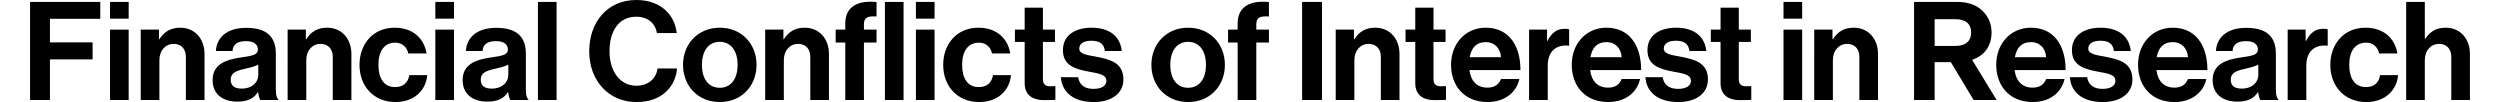 <?xml version="1.0" encoding="utf-8"?>
<svg xmlns="http://www.w3.org/2000/svg" viewBox="0 0 7464.24 312.17" width="490" height="20">
  <path d="M0,5.88h214.83v51.61H60.84v72.17h130.49v52.03H60.84v124.2H0V5.88z"/>
  <path d="M244.61,5.88h57.06v51.19h-57.06V5.88z M244.61,90.63h57.06v215.25h-57.06V90.63z"/>
  <path d="M394.4,120h1.26c14.69-23.08,34.41-35.25,63.78-35.25c44.48,0,74.27,33.57,74.27,80.56v140.56h-57.06V173.71
    c0-23.08-13.43-39.44-37.34-39.44c-25.17,0-43.64,20.14-43.64,49.51v122.1H338.6V90.63h55.8V120z"/>
  <path d="M697.76,281.96h-0.84c-10.91,16.36-26.43,28.95-63.36,28.95c-44.06,0-75.11-23.08-75.11-65.88
    c0-47.41,38.6-62.52,86.44-69.23c35.66-5.04,52.03-7.97,52.03-24.34c0-15.52-12.17-25.59-36.08-25.59
    c-26.85,0-39.86,9.65-41.54,30.21h-50.77c1.68-37.76,29.79-70.91,92.73-70.91c64.62,0,90.63,28.95,90.63,79.3v109.51
    c0,16.36,2.52,26.01,7.55,29.79v2.1h-54.97C701.12,301.68,699.02,291.61,697.76,281.96z M698.18,229.93v-32.31
    c-10.07,5.88-25.59,9.23-39.86,12.59c-29.79,6.71-44.48,13.43-44.48,33.57c0,20.14,13.43,27.27,33.57,27.27
    C680.14,271.05,698.18,250.91,698.18,229.93z"/>
  <path d="M843.77,120h1.26c14.69-23.08,34.41-35.25,63.78-35.25c44.48,0,74.27,33.57,74.27,80.56v140.56h-57.06V173.71
    c0-23.08-13.43-39.44-37.34-39.44c-25.17,0-43.64,20.14-43.64,49.51v122.1h-57.06V90.63h55.8V120z"/>
  <path d="M1007.82,198.46c0-64.2,41.96-113.71,107.41-113.71c55.81,0,90.21,32.31,97.76,78.88h-55.8
    c-3.78-18.88-18.46-33.15-39.44-33.15c-34.41,0-52.03,26.43-52.03,67.97c0,40.7,16.36,67.97,51.19,67.97
    c23.08,0,39.44-12.17,43.22-36.5h54.97c-3.78,45.73-39.44,82.24-96.92,82.24C1050.2,312.17,1007.82,262.66,1007.82,198.46z"/>
  <path d="M1239.85,5.88h57.06v51.19h-57.06V5.88z M1239.85,90.63h57.06v215.25h-57.06V90.63z"/>
  <path d="M1462.65,281.96h-0.84c-10.91,16.36-26.43,28.95-63.36,28.95c-44.06,0-75.11-23.08-75.11-65.88
    c0-47.41,38.6-62.52,86.44-69.23c35.66-5.04,52.03-7.97,52.03-24.34c0-15.52-12.17-25.59-36.08-25.59
    c-26.85,0-39.86,9.65-41.54,30.21h-50.77c1.68-37.76,29.79-70.91,92.73-70.91c64.62,0,90.63,28.95,90.63,79.3v109.51
    c0,16.36,2.52,26.01,7.55,29.79v2.1h-54.97C1466,301.68,1463.91,291.61,1462.65,281.96z M1463.07,229.93v-32.31
    c-10.07,5.88-25.59,9.23-39.86,12.59c-29.79,6.71-44.48,13.43-44.48,33.57c0,20.14,13.43,27.27,33.57,27.27
    C1445.02,271.05,1463.07,250.91,1463.07,229.93z"/>
  <path d="M1553.69,5.88h57.06v300h-57.06V5.88z"/>
  <path d="M1710.61,156.93C1710.61,67.97,1766,0,1854.53,0c73.85,0,117.48,44.06,123.78,101.12h-60.42
    c-5.46-30.21-28.11-49.93-63.36-49.93c-55.39,0-81.82,46.16-81.82,105.74c0,61.26,31.89,105.32,82.24,105.32
    c35.66,0,60.84-21.4,64.62-52.87h59.58c-1.68,26.43-13.01,52.03-33.15,70.91c-20.56,19.3-49.51,31.89-91.05,31.89
    C1770.61,312.17,1710.61,247.14,1710.61,156.93z"/>
  <path d="M1997.59,198.46c0-64.2,45.74-113.71,112.45-113.71c66.71,0,112.45,49.51,112.45,113.71
    c0,64.2-45.73,113.71-112.45,113.71C2043.33,312.17,1997.59,262.66,1997.59,198.46z M2164.59,198.46
    c0-41.96-19.72-70.49-54.55-70.49c-35.25,0-54.55,28.53-54.55,70.49c0,41.96,19.3,70.07,54.55,70.07
    C2144.87,268.54,2164.59,240.42,2164.59,198.46z"/>
  <path d="M2304.72,120h1.26c14.69-23.08,34.41-35.25,63.78-35.25c44.48,0,74.27,33.57,74.27,80.56v140.56h-57.06V173.71
    c0-23.08-13.43-39.44-37.34-39.44c-25.17,0-43.64,20.14-43.64,49.51v122.1h-57.06V90.63h55.8V120z"/>
  <path d="M2464.59,90.63h29.37v-19.3c0-52.45,40.7-70.91,95.67-65.04v44.06c-26.85-1.26-38.6,2.1-38.6,24.34v15.94h38.6v39.44
    h-38.6v175.81h-57.06V130.07h-29.37V90.63z M2615.22,5.88h57.06v300h-57.06V5.88z"/>
  <path d="M2710.04,5.88h57.06v51.19h-57.06V5.88z M2710.04,90.63h57.06v215.25h-57.06V90.63z"/>
  <path d="M2793.53,198.46c0-64.2,41.96-113.71,107.41-113.71c55.8,0,90.21,32.31,97.76,78.88h-55.8
    c-3.78-18.88-18.46-33.15-39.44-33.15c-34.41,0-52.03,26.43-52.03,67.97c0,40.7,16.37,67.97,51.19,67.97
    c23.08,0,39.44-12.17,43.22-36.5h54.96c-3.78,45.73-39.44,82.24-96.92,82.24C2835.91,312.17,2793.53,262.66,2793.53,198.46z"/>
  <path d="M3012.98,90.63h29.79V23.5h55.8v67.13h36.92v37.76h-36.92v114.13c0,15.94,8.81,21.4,21.4,21.4
    c7.13,0,16.78-0.42,16.78-0.42v41.96c0,0-13.01,0.84-35.66,0.84c-27.69,0-58.32-10.91-58.32-51.61v-126.3h-29.79V90.63z"/>
  <path d="M3153.52,236.23h52.87c3.78,24.76,21.4,35.67,46.99,35.67c25.17,0,39.44-9.65,39.44-24.76
    c0-20.56-27.27-22.66-56.64-28.53c-38.6-7.55-76.37-18.04-76.37-65.04c0-46.57,38.6-68.81,87.69-68.81
    c56.64,0,88.11,28.11,92.31,71.33h-51.61c-2.52-23.08-17.2-31.47-41.54-31.47c-22.24,0-36.92,8.39-36.92,23.92
    c0,18.46,28.53,20.14,59.16,26.43c36.09,7.55,75.95,17.62,75.95,67.97c0,43.22-36.92,69.23-90.63,69.23
    C3191.71,312.17,3156.88,281.96,3153.52,236.23z"/>
  <path d="M3430.44,198.46c0-64.2,45.73-113.71,112.45-113.71s112.45,49.51,112.45,113.71c0,64.2-45.73,113.71-112.45,113.71
    S3430.44,262.66,3430.44,198.46z M3597.44,198.46c0-41.96-19.72-70.49-54.55-70.49c-35.25,0-54.55,28.53-54.55,70.49
    c0,41.96,19.3,70.07,54.55,70.07C3577.72,268.54,3597.44,240.42,3597.44,198.46z"/>
  <path d="M3664.98,90.63h29.37v-19.3c0-52.45,40.7-70.91,95.67-65.04v44.06c-26.85-1.26-38.6,2.1-38.6,24.34v15.94h38.6v39.44
    h-38.6v175.81h-57.06V130.07h-29.37V90.63z"/>
  <path d="M3891.55,5.88h60.84v300h-60.84V5.88z"/>
  <path d="M4050.15,120h1.26c14.69-23.08,34.41-35.25,63.78-35.25c44.48,0,74.27,33.57,74.27,80.56v140.56h-57.06V173.71
    c0-23.08-13.43-39.44-37.34-39.44c-25.17,0-43.64,20.14-43.64,49.51v122.1h-57.06V90.63h55.8V120z"/>
  <path d="M4207.91,90.63h29.79V23.5h55.8v67.13h36.92v37.76h-36.92v114.13c0,15.94,8.81,21.4,21.4,21.4
    c7.13,0,16.78-0.42,16.78-0.42v41.96c0,0-13.01,0.84-35.66,0.84c-27.69,0-58.32-10.91-58.32-51.61v-126.3h-29.79V90.63z"/>
  <path d="M4347.21,198.04c0-63.78,43.22-113.29,106.15-113.29c69.23,0,106.16,52.87,106.16,129.65h-156.09
    c4.2,33.15,22.66,53.71,54.96,53.71c22.24,0,35.25-10.07,41.54-26.43h56.22c-7.97,38.18-41.96,70.49-97.34,70.49
    C4387.49,312.17,4347.21,262.24,4347.21,198.04z M4404.27,174.97h95.66c-1.68-27.27-19.72-46.15-45.73-46.15
    C4423.99,128.81,4409.31,146.86,4404.27,174.97z"/>
  <path d="M4640.91,125.04h1.26c13.01-24.34,27.69-36.92,52.87-36.92c6.29,0,10.07,0.42,13.43,1.68v49.93h-1.26
    c-37.34-3.78-64.2,15.94-64.2,61.26v104.9h-57.06V90.63h54.96V125.04z"/>
  <path d="M4716.44,198.04c0-63.78,43.22-113.29,106.15-113.29c69.23,0,106.16,52.87,106.16,129.65h-156.09
    c4.2,33.15,22.66,53.71,54.96,53.71c22.24,0,35.25-10.07,41.54-26.43h56.22c-7.97,38.18-41.96,70.49-97.34,70.49
    C4756.72,312.17,4716.44,262.24,4716.44,198.04z M4773.5,174.97h95.66c-1.68-27.27-19.72-46.15-45.73-46.15
    C4793.22,128.81,4778.54,146.86,4773.5,174.97z"/>
  <path d="M4941.75,236.23h52.87c3.78,24.76,21.4,35.67,46.99,35.67c25.18,0,39.44-9.65,39.44-24.76
    c0-20.56-27.27-22.66-56.64-28.53c-38.6-7.55-76.36-18.04-76.36-65.04c0-46.57,38.6-68.81,87.69-68.81
    c56.64,0,88.11,28.11,92.31,71.33h-51.61c-2.52-23.08-17.2-31.47-41.54-31.47c-22.24,0-36.92,8.39-36.92,23.92
    c0,18.46,28.53,20.14,59.16,26.43c36.08,7.55,75.95,17.62,75.95,67.97c0,43.22-36.92,69.23-90.63,69.23
    C4979.93,312.17,4945.1,281.96,4941.75,236.23z"/>
  <path d="M5141.88,90.63h29.79V23.5h55.8v67.13h36.92v37.76h-36.92v114.13c0,15.94,8.81,21.4,21.4,21.4
    c7.13,0,16.78-0.42,16.78-0.42v41.96c0,0-13.01,0.84-35.66,0.84c-27.69,0-58.32-10.91-58.32-51.61v-126.3h-29.79V90.63z"/>
  <path d="M5364.25,5.88h57.06v51.19h-57.06V5.88z M5364.25,90.63h57.06v215.25h-57.06V90.63z"/>
  <path d="M5514.05,120h1.26c14.69-23.08,34.41-35.25,63.78-35.25c44.48,0,74.27,33.57,74.27,80.56v140.56h-57.06V173.71
    c0-23.08-13.43-39.44-37.34-39.44c-25.17,0-43.64,20.14-43.64,49.51v122.1h-57.06V90.63h55.8V120z"/>
  <path d="M5876.14,190.07h-49.51v115.81h-62.94v-300h131.75c34.83,0,60.84,10.07,78.46,28.11c16.78,17.2,26.85,38.18,26.85,65.04
    c0,41.96-21.82,71.33-59.58,83.92l75.11,122.94h-70.49L5876.14,190.07z M5826.63,140.56h62.94c31.89,0,48.67-14.69,48.67-41.12
    c0-27.27-17.62-40.7-47.83-40.7h-63.78V140.56z"/>
  <path d="M6015.03,198.04c0-63.78,43.22-113.29,106.15-113.29c69.23,0,106.16,52.87,106.16,129.65h-156.09
    c4.2,33.15,22.66,53.71,54.96,53.71c22.24,0,35.25-10.07,41.54-26.43h56.22c-7.97,38.18-41.96,70.49-97.34,70.49
    C6055.31,312.17,6015.03,262.24,6015.03,198.04z M6072.09,174.97h95.66c-1.68-27.27-19.72-46.15-45.73-46.15
    C6091.81,128.81,6077.13,146.86,6072.09,174.97z"/>
  <path d="M6240.34,236.23h52.87c3.78,24.76,21.4,35.67,46.99,35.67c25.18,0,39.44-9.65,39.44-24.76
    c0-20.56-27.27-22.66-56.64-28.53c-38.6-7.55-76.36-18.04-76.36-65.04c0-46.57,38.6-68.81,87.69-68.81
    c56.64,0,88.11,28.11,92.31,71.33h-51.61c-2.52-23.08-17.2-31.47-41.54-31.47c-22.24,0-36.92,8.39-36.92,23.92
    c0,18.46,28.53,20.14,59.16,26.43c36.08,7.55,75.95,17.62,75.95,67.97c0,43.22-36.92,69.23-90.63,69.23
    C6278.52,312.17,6243.69,281.96,6240.34,236.23z"/>
  <path d="M6448.86,198.04c0-63.78,43.22-113.29,106.15-113.29c69.23,0,106.16,52.87,106.16,129.65h-156.09
    c4.2,33.15,22.66,53.71,54.96,53.71c22.24,0,35.25-10.07,41.54-26.43h56.22c-7.97,38.18-41.96,70.49-97.34,70.49
    C6489.14,312.17,6448.86,262.24,6448.86,198.04z M6505.92,174.97h95.66c-1.68-27.27-19.72-46.15-45.73-46.15
    C6525.64,128.81,6510.96,146.86,6505.92,174.97z"/>
  <path d="M6816.41,281.96h-0.84c-10.91,16.36-26.43,28.95-63.36,28.95c-44.06,0-75.11-23.08-75.11-65.88
    c0-47.41,38.6-62.52,86.44-69.23c35.66-5.04,52.03-7.97,52.03-24.34c0-15.52-12.17-25.59-36.08-25.59
    c-26.85,0-39.86,9.65-41.54,30.21h-50.77c1.68-37.76,29.79-70.91,92.73-70.91c64.62,0,90.63,28.95,90.63,79.3v109.51
    c0,16.36,2.52,26.01,7.55,29.79v2.1h-54.97C6819.77,301.68,6817.67,291.61,6816.41,281.96z M6816.83,229.93v-32.31
    c-10.07,5.88-25.6,9.23-39.86,12.59c-29.79,6.71-44.48,13.43-44.48,33.57c0,20.14,13.43,27.27,33.57,27.27
    C6798.79,271.05,6816.83,250.91,6816.83,229.93z"/>
  <path d="M6961.58,125.04h1.26c13.01-24.34,27.69-36.92,52.87-36.92c6.29,0,10.07,0.42,13.43,1.68v49.93h-1.26
    c-37.34-3.78-64.2,15.94-64.2,61.26v104.9h-57.06V90.63h54.96V125.04z"/>
  <path d="M7037.1,198.46c0-64.2,41.96-113.71,107.41-113.71c55.8,0,90.21,32.31,97.76,78.88h-55.8
    c-3.78-18.88-18.46-33.15-39.44-33.15c-34.41,0-52.03,26.43-52.03,67.97c0,40.7,16.37,67.97,51.19,67.97
    c23.08,0,39.44-12.17,43.22-36.5h54.96c-3.78,45.73-39.44,82.24-96.92,82.24C7079.48,312.17,7037.1,262.66,7037.1,198.46z"/>
  <path d="M7326.19,118.74h1.26c15.52-22.66,33.15-33.99,62.52-33.99c44.48,0,74.27,33.57,74.27,80.56v140.56h-57.06V173.71
    c0-23.08-13.43-39.44-37.34-39.44c-25.17,0-43.64,20.14-43.64,49.51v122.1h-57.06v-300h57.06V118.74z"/>
</svg>
